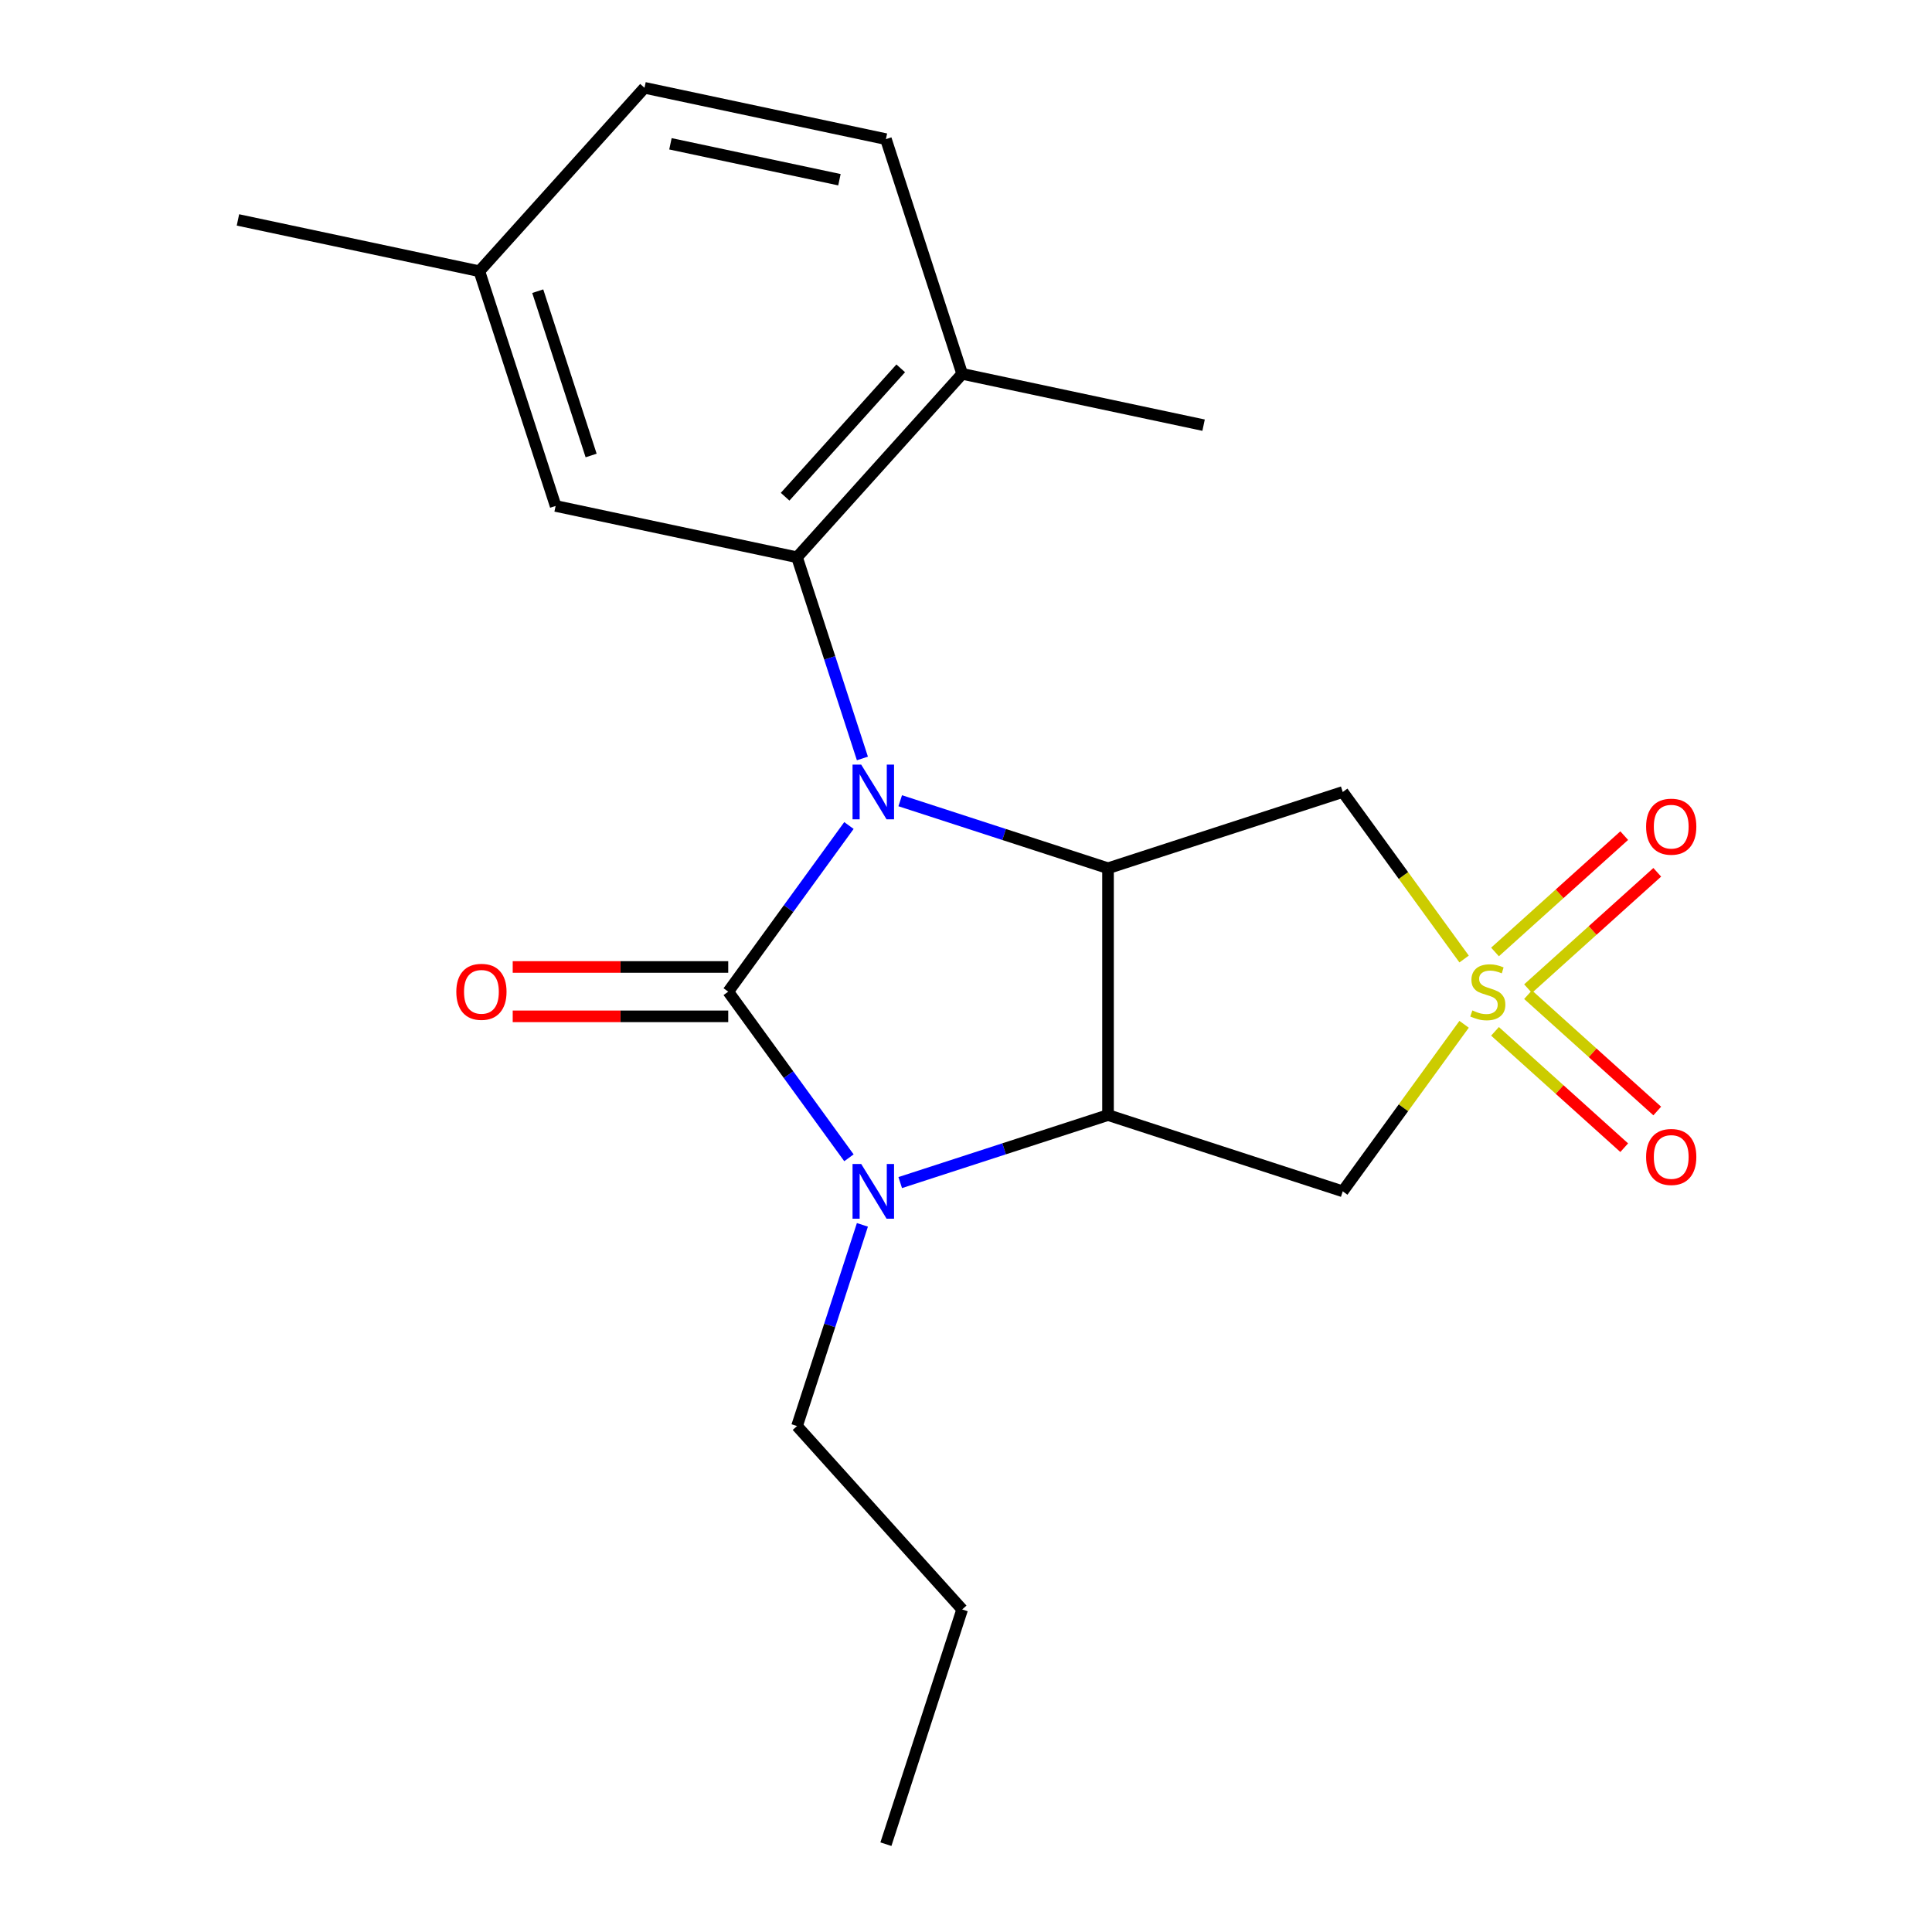 <?xml version='1.0' encoding='iso-8859-1'?>
<svg version='1.1' baseProfile='full'
              xmlns='http://www.w3.org/2000/svg'
                      xmlns:rdkit='http://www.rdkit.org/xml'
                      xmlns:xlink='http://www.w3.org/1999/xlink'
                  xml:space='preserve'
width='1000px' height='1000px' viewBox='0 0 1000 1000'>
<!-- END OF HEADER -->
<rect style='opacity:1.0;fill:#FFFFFF;stroke:none' width='1000' height='1000' x='0' y='0'> </rect>
<path class='bond-0' d='M 439.409,427.286 L 408.17,470.283' style='fill:none;fill-rule:evenodd;stroke:#0000FF;stroke-width:6px;stroke-linecap:butt;stroke-linejoin:miter;stroke-opacity:1' />
<path class='bond-0' d='M 408.17,470.283 L 376.931,513.28' style='fill:none;fill-rule:evenodd;stroke:#000000;stroke-width:6px;stroke-linecap:butt;stroke-linejoin:miter;stroke-opacity:1' />
<path class='bond-2' d='M 465.951,414.459 L 519.73,431.933' style='fill:none;fill-rule:evenodd;stroke:#0000FF;stroke-width:6px;stroke-linecap:butt;stroke-linejoin:miter;stroke-opacity:1' />
<path class='bond-2' d='M 519.73,431.933 L 573.51,449.407' style='fill:none;fill-rule:evenodd;stroke:#000000;stroke-width:6px;stroke-linecap:butt;stroke-linejoin:miter;stroke-opacity:1' />
<path class='bond-5' d='M 446.379,392.578 L 429.46,340.509' style='fill:none;fill-rule:evenodd;stroke:#0000FF;stroke-width:6px;stroke-linecap:butt;stroke-linejoin:miter;stroke-opacity:1' />
<path class='bond-5' d='M 429.46,340.509 L 412.542,288.44' style='fill:none;fill-rule:evenodd;stroke:#000000;stroke-width:6px;stroke-linecap:butt;stroke-linejoin:miter;stroke-opacity:1' />
<path class='bond-3' d='M 376.931,513.28 L 408.17,556.277' style='fill:none;fill-rule:evenodd;stroke:#000000;stroke-width:6px;stroke-linecap:butt;stroke-linejoin:miter;stroke-opacity:1' />
<path class='bond-3' d='M 408.17,556.277 L 439.409,599.274' style='fill:none;fill-rule:evenodd;stroke:#0000FF;stroke-width:6px;stroke-linecap:butt;stroke-linejoin:miter;stroke-opacity:1' />
<path class='bond-8' d='M 376.931,500.505 L 321.155,500.505' style='fill:none;fill-rule:evenodd;stroke:#000000;stroke-width:6px;stroke-linecap:butt;stroke-linejoin:miter;stroke-opacity:1' />
<path class='bond-8' d='M 321.155,500.505 L 265.38,500.505' style='fill:none;fill-rule:evenodd;stroke:#FF0000;stroke-width:6px;stroke-linecap:butt;stroke-linejoin:miter;stroke-opacity:1' />
<path class='bond-8' d='M 376.931,526.054 L 321.155,526.054' style='fill:none;fill-rule:evenodd;stroke:#000000;stroke-width:6px;stroke-linecap:butt;stroke-linejoin:miter;stroke-opacity:1' />
<path class='bond-8' d='M 321.155,526.054 L 265.38,526.054' style='fill:none;fill-rule:evenodd;stroke:#FF0000;stroke-width:6px;stroke-linecap:butt;stroke-linejoin:miter;stroke-opacity:1' />
<path class='bond-1' d='M 757.815,496.387 L 726.409,453.159' style='fill:none;fill-rule:evenodd;stroke:#CCCC00;stroke-width:6px;stroke-linecap:butt;stroke-linejoin:miter;stroke-opacity:1' />
<path class='bond-1' d='M 726.409,453.159 L 695.002,409.932' style='fill:none;fill-rule:evenodd;stroke:#000000;stroke-width:6px;stroke-linecap:butt;stroke-linejoin:miter;stroke-opacity:1' />
<path class='bond-9' d='M 790.91,511.722 L 824.35,481.613' style='fill:none;fill-rule:evenodd;stroke:#CCCC00;stroke-width:6px;stroke-linecap:butt;stroke-linejoin:miter;stroke-opacity:1' />
<path class='bond-9' d='M 824.35,481.613 L 857.789,451.504' style='fill:none;fill-rule:evenodd;stroke:#FF0000;stroke-width:6px;stroke-linecap:butt;stroke-linejoin:miter;stroke-opacity:1' />
<path class='bond-9' d='M 773.815,492.735 L 807.254,462.626' style='fill:none;fill-rule:evenodd;stroke:#CCCC00;stroke-width:6px;stroke-linecap:butt;stroke-linejoin:miter;stroke-opacity:1' />
<path class='bond-9' d='M 807.254,462.626 L 840.693,432.518' style='fill:none;fill-rule:evenodd;stroke:#FF0000;stroke-width:6px;stroke-linecap:butt;stroke-linejoin:miter;stroke-opacity:1' />
<path class='bond-10' d='M 773.815,533.824 L 807.254,563.933' style='fill:none;fill-rule:evenodd;stroke:#CCCC00;stroke-width:6px;stroke-linecap:butt;stroke-linejoin:miter;stroke-opacity:1' />
<path class='bond-10' d='M 807.254,563.933 L 840.693,594.042' style='fill:none;fill-rule:evenodd;stroke:#FF0000;stroke-width:6px;stroke-linecap:butt;stroke-linejoin:miter;stroke-opacity:1' />
<path class='bond-10' d='M 790.91,514.838 L 824.35,544.947' style='fill:none;fill-rule:evenodd;stroke:#CCCC00;stroke-width:6px;stroke-linecap:butt;stroke-linejoin:miter;stroke-opacity:1' />
<path class='bond-10' d='M 824.35,544.947 L 857.789,575.055' style='fill:none;fill-rule:evenodd;stroke:#FF0000;stroke-width:6px;stroke-linecap:butt;stroke-linejoin:miter;stroke-opacity:1' />
<path class='bond-22' d='M 757.815,530.173 L 726.409,573.4' style='fill:none;fill-rule:evenodd;stroke:#CCCC00;stroke-width:6px;stroke-linecap:butt;stroke-linejoin:miter;stroke-opacity:1' />
<path class='bond-22' d='M 726.409,573.4 L 695.002,616.628' style='fill:none;fill-rule:evenodd;stroke:#000000;stroke-width:6px;stroke-linecap:butt;stroke-linejoin:miter;stroke-opacity:1' />
<path class='bond-4' d='M 573.51,449.407 L 573.51,577.152' style='fill:none;fill-rule:evenodd;stroke:#000000;stroke-width:6px;stroke-linecap:butt;stroke-linejoin:miter;stroke-opacity:1' />
<path class='bond-6' d='M 573.51,449.407 L 695.002,409.932' style='fill:none;fill-rule:evenodd;stroke:#000000;stroke-width:6px;stroke-linecap:butt;stroke-linejoin:miter;stroke-opacity:1' />
<path class='bond-14' d='M 446.379,633.981 L 429.46,686.051' style='fill:none;fill-rule:evenodd;stroke:#0000FF;stroke-width:6px;stroke-linecap:butt;stroke-linejoin:miter;stroke-opacity:1' />
<path class='bond-14' d='M 429.46,686.051 L 412.542,738.12' style='fill:none;fill-rule:evenodd;stroke:#000000;stroke-width:6px;stroke-linecap:butt;stroke-linejoin:miter;stroke-opacity:1' />
<path class='bond-21' d='M 465.951,612.1 L 519.73,594.626' style='fill:none;fill-rule:evenodd;stroke:#0000FF;stroke-width:6px;stroke-linecap:butt;stroke-linejoin:miter;stroke-opacity:1' />
<path class='bond-21' d='M 519.73,594.626 L 573.51,577.152' style='fill:none;fill-rule:evenodd;stroke:#000000;stroke-width:6px;stroke-linecap:butt;stroke-linejoin:miter;stroke-opacity:1' />
<path class='bond-7' d='M 573.51,577.152 L 695.002,616.628' style='fill:none;fill-rule:evenodd;stroke:#000000;stroke-width:6px;stroke-linecap:butt;stroke-linejoin:miter;stroke-opacity:1' />
<path class='bond-11' d='M 412.542,288.44 L 498.02,193.507' style='fill:none;fill-rule:evenodd;stroke:#000000;stroke-width:6px;stroke-linecap:butt;stroke-linejoin:miter;stroke-opacity:1' />
<path class='bond-11' d='M 406.377,257.104 L 466.212,190.651' style='fill:none;fill-rule:evenodd;stroke:#000000;stroke-width:6px;stroke-linecap:butt;stroke-linejoin:miter;stroke-opacity:1' />
<path class='bond-12' d='M 412.542,288.44 L 287.589,261.88' style='fill:none;fill-rule:evenodd;stroke:#000000;stroke-width:6px;stroke-linecap:butt;stroke-linejoin:miter;stroke-opacity:1' />
<path class='bond-13' d='M 498.02,193.507 L 458.545,72.014' style='fill:none;fill-rule:evenodd;stroke:#000000;stroke-width:6px;stroke-linecap:butt;stroke-linejoin:miter;stroke-opacity:1' />
<path class='bond-17' d='M 498.02,193.507 L 622.973,220.066' style='fill:none;fill-rule:evenodd;stroke:#000000;stroke-width:6px;stroke-linecap:butt;stroke-linejoin:miter;stroke-opacity:1' />
<path class='bond-15' d='M 287.589,261.88 L 248.113,140.387' style='fill:none;fill-rule:evenodd;stroke:#000000;stroke-width:6px;stroke-linecap:butt;stroke-linejoin:miter;stroke-opacity:1' />
<path class='bond-15' d='M 305.966,235.761 L 278.333,150.716' style='fill:none;fill-rule:evenodd;stroke:#000000;stroke-width:6px;stroke-linecap:butt;stroke-linejoin:miter;stroke-opacity:1' />
<path class='bond-23' d='M 458.545,72.014 L 333.591,45.455' style='fill:none;fill-rule:evenodd;stroke:#000000;stroke-width:6px;stroke-linecap:butt;stroke-linejoin:miter;stroke-opacity:1' />
<path class='bond-23' d='M 434.49,93.021 L 347.022,74.429' style='fill:none;fill-rule:evenodd;stroke:#000000;stroke-width:6px;stroke-linecap:butt;stroke-linejoin:miter;stroke-opacity:1' />
<path class='bond-19' d='M 412.542,738.12 L 498.02,833.053' style='fill:none;fill-rule:evenodd;stroke:#000000;stroke-width:6px;stroke-linecap:butt;stroke-linejoin:miter;stroke-opacity:1' />
<path class='bond-16' d='M 248.113,140.387 L 333.591,45.455' style='fill:none;fill-rule:evenodd;stroke:#000000;stroke-width:6px;stroke-linecap:butt;stroke-linejoin:miter;stroke-opacity:1' />
<path class='bond-18' d='M 248.113,140.387 L 123.16,113.828' style='fill:none;fill-rule:evenodd;stroke:#000000;stroke-width:6px;stroke-linecap:butt;stroke-linejoin:miter;stroke-opacity:1' />
<path class='bond-20' d='M 498.02,833.053 L 458.545,954.545' style='fill:none;fill-rule:evenodd;stroke:#000000;stroke-width:6px;stroke-linecap:butt;stroke-linejoin:miter;stroke-opacity:1' />
<path  class='atom-0' d='M 445.757 395.772
L 455.037 410.772
Q 455.957 412.252, 457.437 414.932
Q 458.917 417.612, 458.997 417.772
L 458.997 395.772
L 462.757 395.772
L 462.757 424.092
L 458.877 424.092
L 448.917 407.692
Q 447.757 405.772, 446.517 403.572
Q 445.317 401.372, 444.957 400.692
L 444.957 424.092
L 441.277 424.092
L 441.277 395.772
L 445.757 395.772
' fill='#0000FF'/>
<path  class='atom-2' d='M 762.089 523
Q 762.409 523.12, 763.729 523.68
Q 765.049 524.24, 766.489 524.6
Q 767.969 524.92, 769.409 524.92
Q 772.089 524.92, 773.649 523.64
Q 775.209 522.32, 775.209 520.04
Q 775.209 518.48, 774.409 517.52
Q 773.649 516.56, 772.449 516.04
Q 771.249 515.52, 769.249 514.92
Q 766.729 514.16, 765.209 513.44
Q 763.729 512.72, 762.649 511.2
Q 761.609 509.68, 761.609 507.12
Q 761.609 503.56, 764.009 501.36
Q 766.449 499.16, 771.249 499.16
Q 774.529 499.16, 778.249 500.72
L 777.329 503.8
Q 773.929 502.4, 771.369 502.4
Q 768.609 502.4, 767.089 503.56
Q 765.569 504.68, 765.609 506.64
Q 765.609 508.16, 766.369 509.08
Q 767.169 510, 768.289 510.52
Q 769.449 511.04, 771.369 511.64
Q 773.929 512.44, 775.449 513.24
Q 776.969 514.04, 778.049 515.68
Q 779.169 517.28, 779.169 520.04
Q 779.169 523.96, 776.529 526.08
Q 773.929 528.16, 769.569 528.16
Q 767.049 528.16, 765.129 527.6
Q 763.249 527.08, 761.009 526.16
L 762.089 523
' fill='#CCCC00'/>
<path  class='atom-4' d='M 445.757 602.468
L 455.037 617.468
Q 455.957 618.948, 457.437 621.628
Q 458.917 624.308, 458.997 624.468
L 458.997 602.468
L 462.757 602.468
L 462.757 630.788
L 458.877 630.788
L 448.917 614.388
Q 447.757 612.468, 446.517 610.268
Q 445.317 608.068, 444.957 607.388
L 444.957 630.788
L 441.277 630.788
L 441.277 602.468
L 445.757 602.468
' fill='#0000FF'/>
<path  class='atom-9' d='M 236.186 513.36
Q 236.186 506.56, 239.546 502.76
Q 242.906 498.96, 249.186 498.96
Q 255.466 498.96, 258.826 502.76
Q 262.186 506.56, 262.186 513.36
Q 262.186 520.24, 258.786 524.16
Q 255.386 528.04, 249.186 528.04
Q 242.946 528.04, 239.546 524.16
Q 236.186 520.28, 236.186 513.36
M 249.186 524.84
Q 253.506 524.84, 255.826 521.96
Q 258.186 519.04, 258.186 513.36
Q 258.186 507.8, 255.826 505
Q 253.506 502.16, 249.186 502.16
Q 244.866 502.16, 242.506 504.96
Q 240.186 507.76, 240.186 513.36
Q 240.186 519.08, 242.506 521.96
Q 244.866 524.84, 249.186 524.84
' fill='#FF0000'/>
<path  class='atom-10' d='M 852.022 427.882
Q 852.022 421.082, 855.382 417.282
Q 858.742 413.482, 865.022 413.482
Q 871.302 413.482, 874.662 417.282
Q 878.022 421.082, 878.022 427.882
Q 878.022 434.762, 874.622 438.682
Q 871.222 442.562, 865.022 442.562
Q 858.782 442.562, 855.382 438.682
Q 852.022 434.802, 852.022 427.882
M 865.022 439.362
Q 869.342 439.362, 871.662 436.482
Q 874.022 433.562, 874.022 427.882
Q 874.022 422.322, 871.662 419.522
Q 869.342 416.682, 865.022 416.682
Q 860.702 416.682, 858.342 419.482
Q 856.022 422.282, 856.022 427.882
Q 856.022 433.602, 858.342 436.482
Q 860.702 439.362, 865.022 439.362
' fill='#FF0000'/>
<path  class='atom-11' d='M 852.022 598.838
Q 852.022 592.038, 855.382 588.238
Q 858.742 584.438, 865.022 584.438
Q 871.302 584.438, 874.662 588.238
Q 878.022 592.038, 878.022 598.838
Q 878.022 605.718, 874.622 609.638
Q 871.222 613.518, 865.022 613.518
Q 858.782 613.518, 855.382 609.638
Q 852.022 605.758, 852.022 598.838
M 865.022 610.318
Q 869.342 610.318, 871.662 607.438
Q 874.022 604.518, 874.022 598.838
Q 874.022 593.278, 871.662 590.478
Q 869.342 587.638, 865.022 587.638
Q 860.702 587.638, 858.342 590.438
Q 856.022 593.238, 856.022 598.838
Q 856.022 604.558, 858.342 607.438
Q 860.702 610.318, 865.022 610.318
' fill='#FF0000'/>
</svg>
